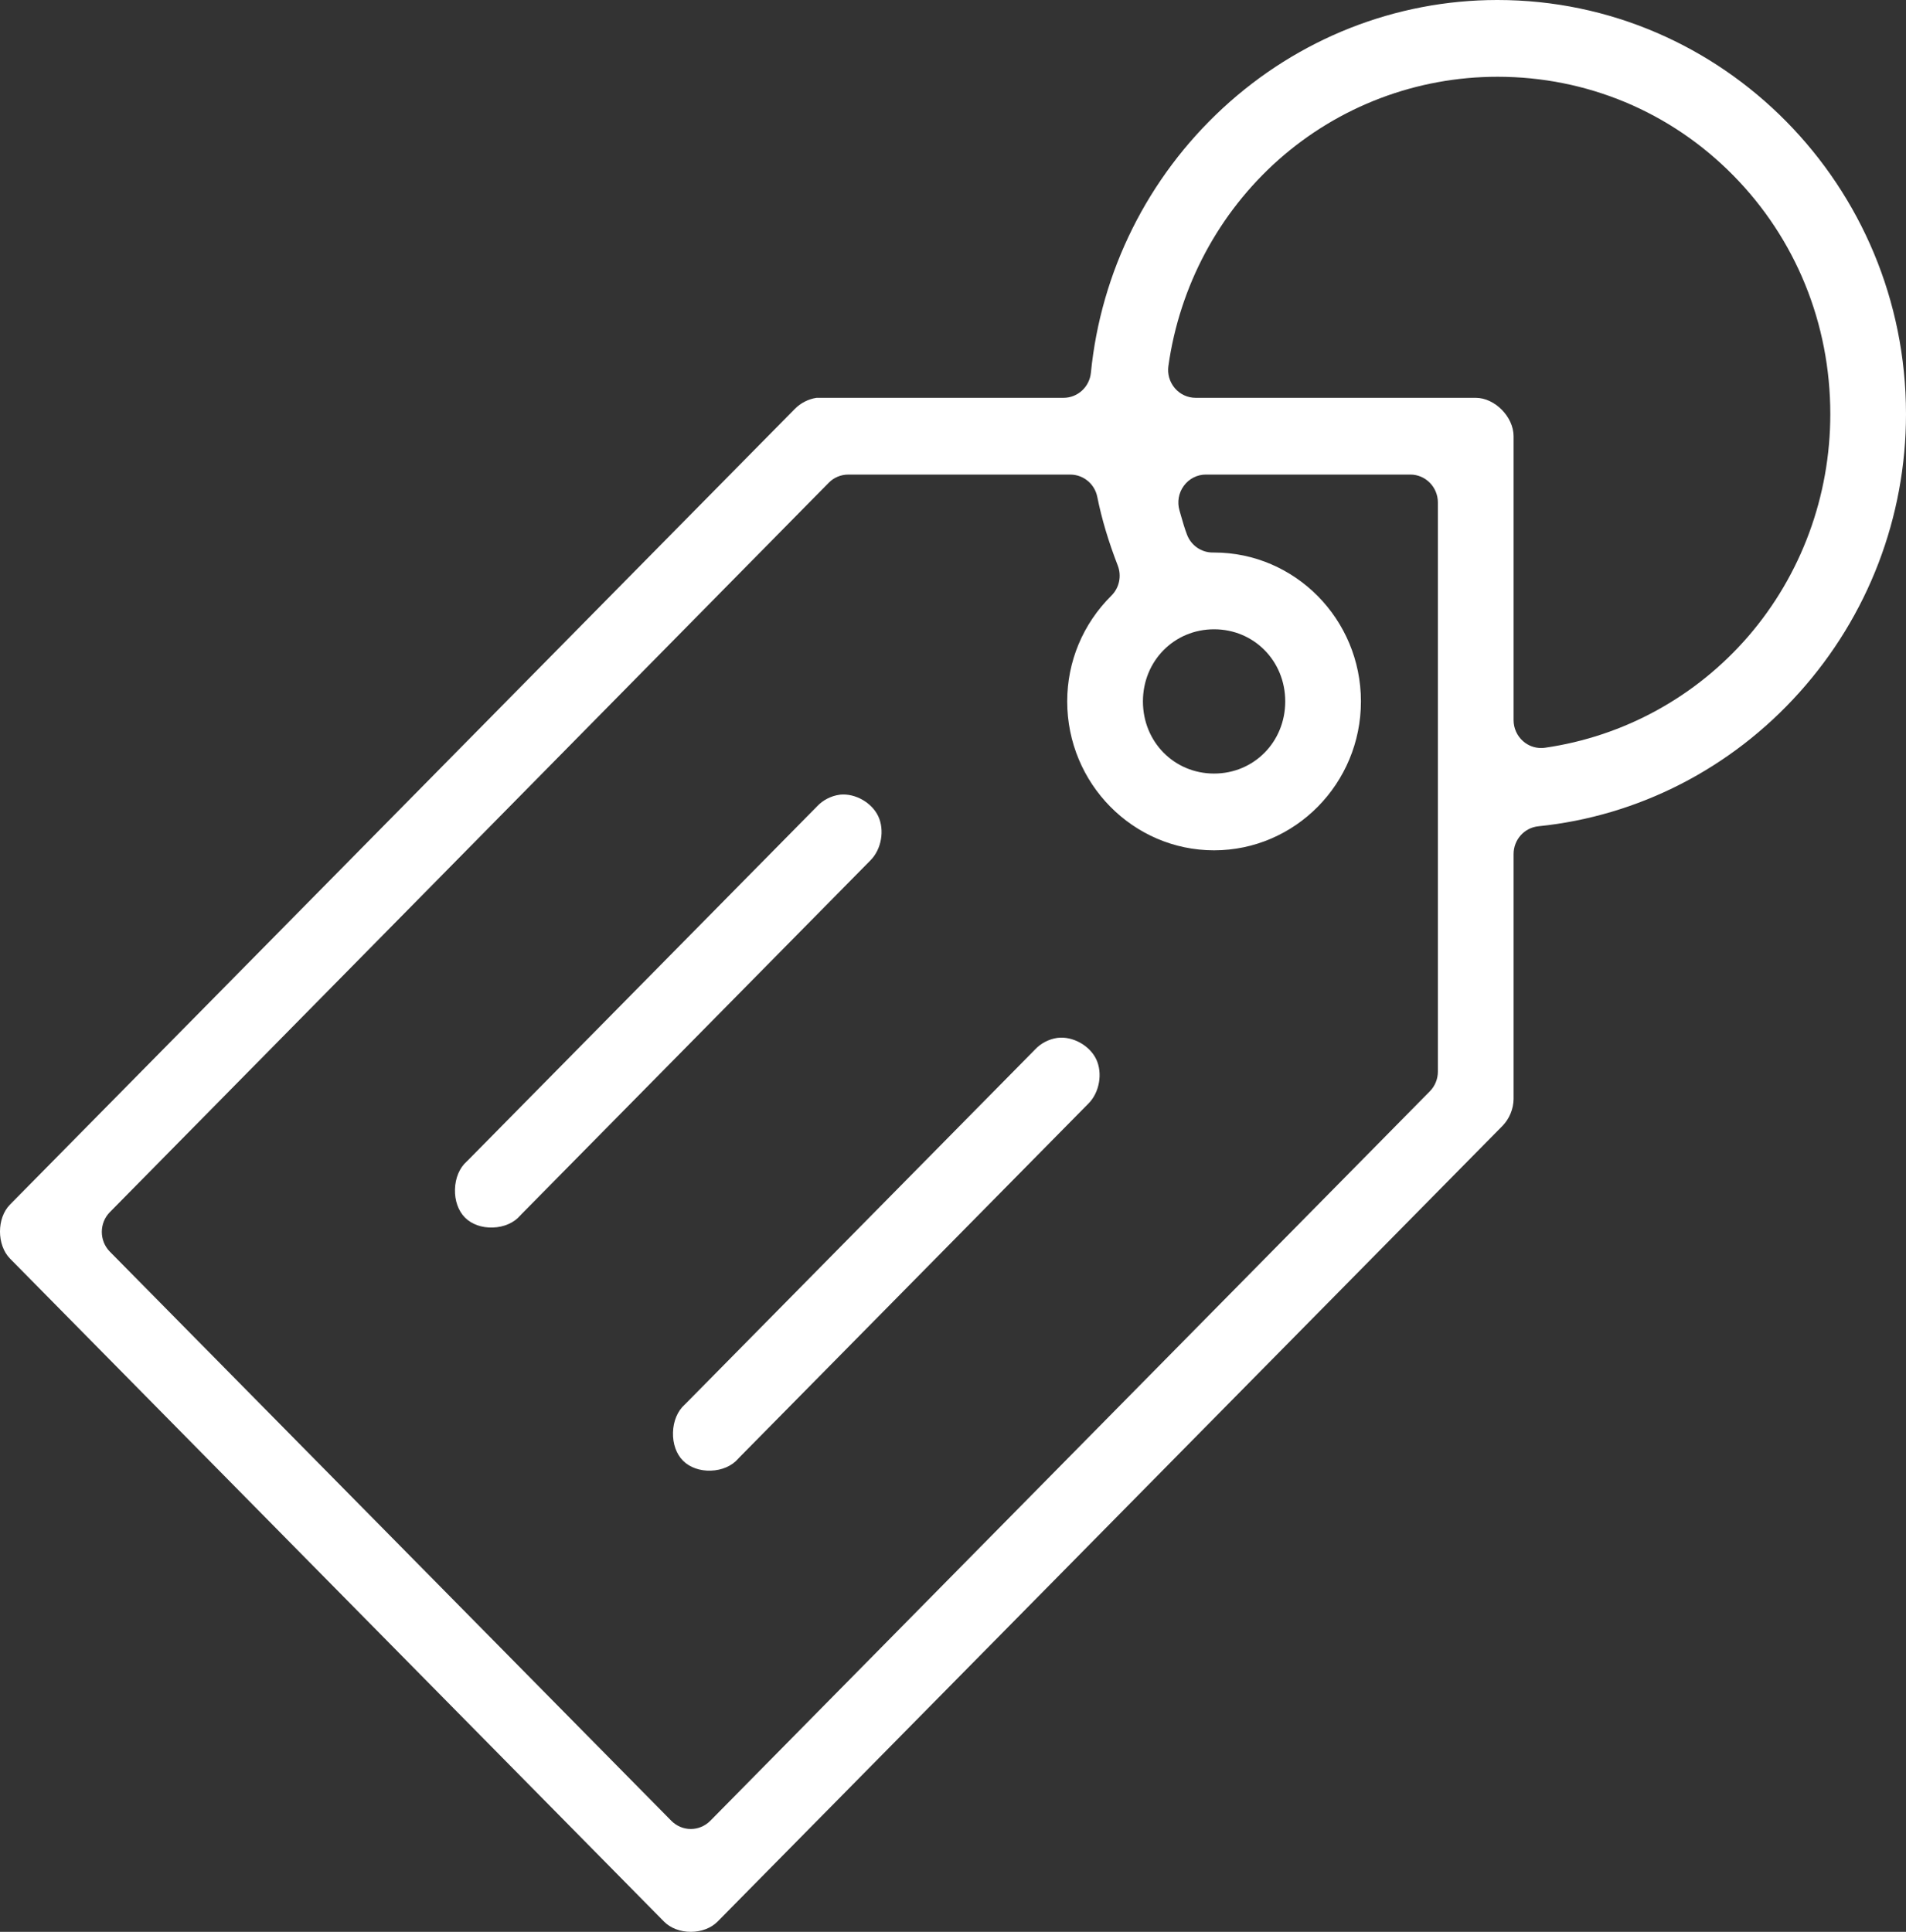 <svg width="74" height="75" viewBox="0 0 74 75" fill="none" xmlns="http://www.w3.org/2000/svg">
<rect x="0" y="0" width="74" height="75" fill="#333333" stroke="none"/>
<path d="M34.096 31.686C33.844 31.155 33.2 30.794 32.623 30.85C32.613 30.852 32.604 30.853 32.594 30.855C32.267 30.898 31.949 31.063 31.723 31.304C31.717 31.311 31.71 31.317 31.704 31.324L18.161 45.053C18.145 45.068 18.129 45.084 18.114 45.098C17.84 45.343 17.676 45.734 17.664 46.173C17.651 46.609 17.794 47.01 18.052 47.27C18.312 47.532 18.707 47.672 19.138 47.656C19.57 47.642 19.955 47.472 20.195 47.193C20.212 47.175 20.228 47.157 20.245 47.14L33.788 33.409C34.223 32.98 34.353 32.228 34.096 31.686H34.096ZM42.561 41.125C42.304 40.585 41.642 40.219 41.053 40.294C41.052 40.294 41.049 40.294 41.048 40.295C40.724 40.342 40.411 40.504 40.188 40.742C40.18 40.749 40.175 40.755 40.169 40.762L26.624 54.492C26.61 54.508 26.594 54.522 26.579 54.536C26.305 54.782 26.141 55.174 26.129 55.612C26.116 56.049 26.258 56.449 26.517 56.709C26.777 56.97 27.175 57.111 27.603 57.095C28.035 57.08 28.42 56.91 28.66 56.631C28.676 56.614 28.693 56.595 28.71 56.578L42.253 42.849C42.687 42.421 42.818 41.667 42.561 41.125H42.561ZM42.561 41.125C42.304 40.585 41.642 40.219 41.053 40.294C41.052 40.294 41.049 40.294 41.048 40.295C40.724 40.342 40.411 40.504 40.188 40.742C40.18 40.749 40.175 40.755 40.169 40.762L26.624 54.492C26.61 54.508 26.594 54.522 26.579 54.536C26.305 54.782 26.141 55.174 26.129 55.612C26.116 56.049 26.258 56.449 26.517 56.709C26.777 56.97 27.175 57.111 27.603 57.095C28.035 57.08 28.42 56.91 28.66 56.631C28.676 56.614 28.693 56.595 28.71 56.578L42.253 42.849C42.687 42.421 42.818 41.667 42.561 41.125H42.561ZM34.096 31.686C33.844 31.155 33.2 30.794 32.623 30.85C32.613 30.852 32.604 30.853 32.594 30.855C32.267 30.898 31.949 31.063 31.723 31.304C31.717 31.311 31.71 31.317 31.704 31.324L18.161 45.053C18.145 45.068 18.129 45.084 18.114 45.098C17.84 45.343 17.676 45.734 17.664 46.173C17.651 46.609 17.794 47.01 18.052 47.27C18.312 47.532 18.707 47.672 19.138 47.656C19.57 47.642 19.955 47.472 20.195 47.193C20.212 47.175 20.228 47.157 20.245 47.14L33.788 33.409C34.223 32.98 34.353 32.228 34.096 31.686H34.096ZM34.096 31.686C33.844 31.155 33.2 30.794 32.623 30.85C32.613 30.852 32.604 30.853 32.594 30.855C32.267 30.898 31.949 31.063 31.723 31.304C31.717 31.311 31.71 31.317 31.704 31.324L18.161 45.053C18.145 45.068 18.129 45.084 18.114 45.098C17.84 45.343 17.676 45.734 17.664 46.173C17.651 46.609 17.794 47.01 18.052 47.27C18.312 47.532 18.707 47.672 19.138 47.656C19.57 47.642 19.955 47.472 20.195 47.193C20.212 47.175 20.228 47.157 20.245 47.14L33.788 33.409C34.223 32.98 34.353 32.228 34.096 31.686H34.096ZM42.561 41.125C42.304 40.585 41.642 40.219 41.053 40.294C41.052 40.294 41.049 40.294 41.048 40.295C40.724 40.342 40.411 40.504 40.188 40.742C40.18 40.749 40.175 40.755 40.169 40.762L26.624 54.492C26.61 54.508 26.594 54.522 26.579 54.536C26.305 54.782 26.141 55.174 26.129 55.612C26.116 56.049 26.258 56.449 26.517 56.709C26.777 56.97 27.175 57.111 27.603 57.095C28.035 57.08 28.42 56.91 28.66 56.631C28.676 56.614 28.693 56.595 28.71 56.578L42.253 42.849C42.687 42.421 42.818 41.667 42.561 41.125H42.561ZM42.561 41.125C42.304 40.585 41.642 40.219 41.053 40.294C41.052 40.294 41.049 40.294 41.048 40.295C40.724 40.342 40.411 40.504 40.188 40.742C40.18 40.749 40.175 40.755 40.169 40.762L26.624 54.492C26.61 54.508 26.594 54.522 26.579 54.536C26.305 54.782 26.141 55.174 26.129 55.612C26.116 56.049 26.258 56.449 26.517 56.709C26.777 56.97 27.175 57.111 27.603 57.095C28.035 57.08 28.42 56.91 28.66 56.631C28.676 56.614 28.693 56.595 28.71 56.578L42.253 42.849C42.687 42.421 42.818 41.667 42.561 41.125H42.561ZM34.096 31.686C33.844 31.155 33.2 30.794 32.623 30.85C32.613 30.852 32.604 30.853 32.594 30.855C32.267 30.898 31.949 31.063 31.723 31.304C31.717 31.311 31.71 31.317 31.704 31.324L18.161 45.053C18.145 45.068 18.129 45.084 18.114 45.098C17.84 45.343 17.676 45.734 17.664 46.173C17.651 46.609 17.794 47.01 18.052 47.27C18.312 47.532 18.707 47.672 19.138 47.656C19.57 47.642 19.955 47.472 20.195 47.193C20.212 47.175 20.228 47.157 20.245 47.14L33.788 33.409C34.223 32.98 34.353 32.228 34.096 31.686H34.096ZM34.096 31.686C33.844 31.155 33.2 30.794 32.623 30.85C32.613 30.852 32.604 30.853 32.594 30.855C32.267 30.898 31.949 31.063 31.723 31.304C31.717 31.311 31.71 31.317 31.704 31.324L18.161 45.053C18.145 45.068 18.129 45.084 18.114 45.098C17.84 45.343 17.676 45.734 17.664 46.173C17.651 46.609 17.794 47.01 18.052 47.27C18.312 47.532 18.707 47.672 19.138 47.656C19.57 47.642 19.955 47.472 20.195 47.193C20.212 47.175 20.228 47.157 20.245 47.14L33.788 33.409C34.223 32.98 34.353 32.228 34.096 31.686H34.096ZM42.561 41.125C42.304 40.585 41.642 40.219 41.053 40.294C41.052 40.294 41.049 40.294 41.048 40.295C40.724 40.342 40.411 40.504 40.188 40.742C40.18 40.749 40.175 40.755 40.169 40.762L26.624 54.492C26.61 54.508 26.594 54.522 26.579 54.536C26.305 54.782 26.141 55.174 26.129 55.612C26.116 56.049 26.258 56.449 26.517 56.709C26.777 56.97 27.175 57.111 27.603 57.095C28.035 57.08 28.42 56.91 28.66 56.631C28.676 56.614 28.693 56.595 28.71 56.578L42.253 42.849C42.687 42.421 42.818 41.667 42.561 41.125H42.561ZM42.561 41.125C42.304 40.585 41.642 40.219 41.053 40.294C41.052 40.294 41.049 40.294 41.048 40.295C40.724 40.342 40.411 40.504 40.188 40.742C40.18 40.749 40.175 40.755 40.169 40.762L26.624 54.492C26.61 54.508 26.594 54.522 26.579 54.536C26.305 54.782 26.141 55.174 26.129 55.612C26.116 56.049 26.258 56.449 26.517 56.709C26.777 56.97 27.175 57.111 27.603 57.095C28.035 57.08 28.42 56.91 28.66 56.631C28.676 56.614 28.693 56.595 28.71 56.578L42.253 42.849C42.687 42.421 42.818 41.667 42.561 41.125H42.561ZM34.096 31.686C33.844 31.155 33.2 30.794 32.623 30.85C32.613 30.852 32.604 30.853 32.594 30.855C32.267 30.898 31.949 31.063 31.723 31.304C31.717 31.311 31.71 31.317 31.704 31.324L18.161 45.053C18.145 45.068 18.129 45.084 18.114 45.098C17.84 45.343 17.676 45.734 17.664 46.173C17.651 46.609 17.794 47.01 18.052 47.27C18.312 47.532 18.707 47.672 19.138 47.656C19.57 47.642 19.955 47.472 20.195 47.193C20.212 47.175 20.228 47.157 20.245 47.14L33.788 33.409C34.223 32.98 34.353 32.228 34.096 31.686H34.096ZM34.096 31.686C33.844 31.155 33.2 30.794 32.623 30.85C32.613 30.852 32.604 30.853 32.594 30.855C32.267 30.898 31.949 31.063 31.723 31.304C31.717 31.311 31.71 31.317 31.704 31.324L18.161 45.053C18.145 45.068 18.129 45.084 18.114 45.098C17.84 45.343 17.676 45.734 17.664 46.173C17.651 46.609 17.794 47.01 18.052 47.27C18.312 47.532 18.707 47.672 19.138 47.656C19.57 47.642 19.955 47.472 20.195 47.193C20.212 47.175 20.228 47.157 20.245 47.14L33.788 33.409C34.223 32.98 34.353 32.228 34.096 31.686H34.096ZM42.561 41.125C42.304 40.585 41.642 40.219 41.053 40.294C41.052 40.294 41.049 40.294 41.048 40.295C40.724 40.342 40.411 40.504 40.188 40.742C40.18 40.749 40.175 40.755 40.169 40.762L26.624 54.492C26.61 54.508 26.594 54.522 26.579 54.536C26.305 54.782 26.141 55.174 26.129 55.612C26.116 56.049 26.258 56.449 26.517 56.709C26.777 56.97 27.175 57.111 27.603 57.095C28.035 57.08 28.42 56.91 28.66 56.631C28.676 56.614 28.693 56.595 28.71 56.578L42.253 42.849C42.687 42.421 42.818 41.667 42.561 41.125H42.561ZM42.561 41.125C42.304 40.585 41.642 40.219 41.053 40.294C41.052 40.294 41.049 40.294 41.048 40.295C40.724 40.342 40.411 40.504 40.188 40.742C40.18 40.749 40.175 40.755 40.169 40.762L26.624 54.492C26.61 54.508 26.594 54.522 26.579 54.536C26.305 54.782 26.141 55.174 26.129 55.612C26.116 56.049 26.258 56.449 26.517 56.709C26.777 56.97 27.175 57.111 27.603 57.095C28.035 57.08 28.42 56.91 28.66 56.631C28.676 56.614 28.693 56.595 28.71 56.578L42.253 42.849C42.687 42.421 42.818 41.667 42.561 41.125H42.561ZM34.096 31.686C33.844 31.155 33.2 30.794 32.623 30.85C32.613 30.852 32.604 30.853 32.594 30.855C32.267 30.898 31.949 31.063 31.723 31.304C31.717 31.311 31.71 31.317 31.704 31.324L18.161 45.053C18.145 45.068 18.129 45.084 18.114 45.098C17.84 45.343 17.676 45.734 17.664 46.173C17.651 46.609 17.794 47.01 18.052 47.27C18.312 47.532 18.707 47.672 19.138 47.656C19.57 47.642 19.955 47.472 20.195 47.193C20.212 47.175 20.228 47.157 20.245 47.14L33.788 33.409C34.223 32.98 34.353 32.228 34.096 31.686H34.096ZM34.096 31.686C33.844 31.155 33.2 30.794 32.623 30.85C32.613 30.852 32.604 30.853 32.594 30.855C32.267 30.898 31.949 31.063 31.723 31.304C31.717 31.311 31.71 31.317 31.704 31.324L18.161 45.053C18.145 45.068 18.129 45.084 18.114 45.098C17.84 45.343 17.676 45.734 17.664 46.173C17.651 46.609 17.794 47.01 18.052 47.27C18.312 47.532 18.707 47.672 19.138 47.656C19.57 47.642 19.955 47.472 20.195 47.193C20.212 47.175 20.228 47.157 20.245 47.14L33.788 33.409C34.223 32.98 34.353 32.228 34.096 31.686H34.096ZM42.561 41.125C42.304 40.585 41.642 40.219 41.053 40.294C41.052 40.294 41.049 40.294 41.048 40.295C40.724 40.342 40.411 40.504 40.188 40.742C40.18 40.749 40.175 40.755 40.169 40.762L26.624 54.492C26.61 54.508 26.594 54.522 26.579 54.536C26.305 54.782 26.141 55.174 26.129 55.612C26.116 56.049 26.258 56.449 26.517 56.709C26.777 56.97 27.175 57.111 27.603 57.095C28.035 57.08 28.42 56.91 28.66 56.631C28.676 56.614 28.693 56.595 28.71 56.578L42.253 42.849C42.687 42.421 42.818 41.667 42.561 41.125H42.561ZM42.561 41.125C42.304 40.585 41.642 40.219 41.053 40.294C41.052 40.294 41.049 40.294 41.048 40.295C40.724 40.342 40.411 40.504 40.188 40.742C40.18 40.749 40.175 40.755 40.169 40.762L26.624 54.492C26.61 54.508 26.594 54.522 26.579 54.536C26.305 54.782 26.141 55.174 26.129 55.612C26.116 56.049 26.258 56.449 26.517 56.709C26.777 56.97 27.175 57.111 27.603 57.095C28.035 57.08 28.42 56.91 28.66 56.631C28.676 56.614 28.693 56.595 28.71 56.578L42.253 42.849C42.687 42.421 42.818 41.667 42.561 41.125H42.561ZM34.096 31.686C33.844 31.155 33.2 30.794 32.623 30.85C32.613 30.852 32.604 30.853 32.594 30.855C32.267 30.898 31.949 31.063 31.723 31.304C31.717 31.311 31.71 31.317 31.704 31.324L18.161 45.053C18.145 45.068 18.129 45.084 18.114 45.098C17.84 45.343 17.676 45.734 17.664 46.173C17.651 46.609 17.794 47.01 18.052 47.27C18.312 47.532 18.707 47.672 19.138 47.656C19.57 47.642 19.955 47.472 20.195 47.193C20.212 47.175 20.228 47.157 20.245 47.14L33.788 33.409C34.223 32.98 34.353 32.228 34.096 31.686H34.096ZM58.14 0H58.119C54.183 0.004 50.404 1.495 47.477 4.197C44.564 6.888 42.745 10.535 42.354 14.469C42.3 15.023 41.839 15.445 41.29 15.445H31.701C31.387 15.492 31.084 15.646 30.861 15.873L0.384 46.77C-0.129 47.294 -0.129 48.333 0.388 48.862L25.778 74.6C26.028 74.854 26.407 75 26.82 75C27.232 75 27.611 74.854 27.861 74.601L58.336 43.708C58.599 43.439 58.761 43.05 58.764 42.669V33.159C58.764 32.601 59.179 32.135 59.726 32.079C63.606 31.684 67.206 29.84 69.857 26.887C72.529 23.915 74 20.075 74 16.077C74 7.212 66.885 1.44578e-05 58.14 1.44578e-05L58.14 0ZM47.136 24.431C48.685 24.431 49.899 25.661 49.899 27.231C49.899 28.802 48.685 30.032 47.136 30.032C45.587 30.032 44.374 28.801 44.374 27.231C44.374 25.661 45.587 24.431 47.136 24.431ZM55.825 41.604C55.825 41.892 55.712 42.168 55.511 42.37L27.577 70.689C27.376 70.892 27.104 71.007 26.82 71.007C26.536 71.007 26.265 70.892 26.064 70.689L4.265 48.593C3.849 48.169 3.849 47.484 4.265 47.06L32.175 18.743C32.374 18.539 32.647 18.425 32.931 18.425H41.554C42.063 18.425 42.503 18.788 42.602 19.294C42.775 20.151 43.035 21.022 43.396 21.954C43.554 22.359 43.457 22.822 43.149 23.125C42.043 24.224 41.434 25.683 41.434 27.231C41.434 30.419 43.992 33.012 47.136 33.012C50.28 33.012 52.838 30.419 52.838 27.231C52.838 24.043 50.28 21.451 47.136 21.451H47.083C46.64 21.451 46.243 21.175 46.085 20.756C45.99 20.508 45.922 20.267 45.855 20.033C45.835 19.962 45.815 19.891 45.794 19.82C45.697 19.492 45.758 19.136 45.961 18.862C46.162 18.585 46.48 18.424 46.818 18.424H54.755C55.346 18.424 55.825 18.909 55.825 19.508V41.604L55.825 41.604ZM67.879 24.701C65.847 27.053 63.043 28.59 59.983 29.03C59.933 29.037 59.883 29.04 59.833 29.04C59.577 29.04 59.327 28.948 59.132 28.774C58.898 28.569 58.764 28.269 58.764 27.956V16.934C58.764 16.183 58.036 15.445 57.294 15.445H46.421C46.112 15.445 45.816 15.309 45.614 15.072C45.41 14.834 45.319 14.519 45.363 14.208C45.798 11.108 47.316 8.267 49.635 6.207C51.98 4.126 55 2.98 58.14 2.98C59.873 2.98 61.552 3.32 63.102 3.967C64.651 4.615 66.072 5.571 67.288 6.804C69.721 9.27 71.061 12.564 71.061 16.077C71.061 19.262 69.93 22.324 67.879 24.701L67.879 24.701ZM41.053 40.294C41.052 40.294 41.049 40.294 41.048 40.295C40.724 40.342 40.411 40.504 40.188 40.742C40.18 40.749 40.175 40.755 40.169 40.762L26.624 54.492C26.61 54.508 26.594 54.522 26.579 54.536C26.305 54.782 26.141 55.174 26.129 55.612C26.116 56.049 26.258 56.449 26.517 56.709C26.777 56.97 27.175 57.111 27.603 57.095C28.035 57.08 28.42 56.91 28.66 56.631C28.676 56.614 28.693 56.595 28.71 56.578L42.253 42.849C42.687 42.421 42.818 41.667 42.561 41.125C42.304 40.585 41.642 40.219 41.053 40.294H41.053ZM34.096 31.686C33.844 31.155 33.2 30.794 32.623 30.85C32.613 30.852 32.604 30.853 32.594 30.855C32.267 30.898 31.949 31.063 31.723 31.304C31.717 31.311 31.71 31.317 31.704 31.324L18.161 45.053C18.145 45.068 18.129 45.084 18.114 45.098C17.84 45.343 17.676 45.734 17.664 46.173C17.651 46.609 17.794 47.01 18.052 47.27C18.312 47.532 18.707 47.672 19.138 47.656C19.57 47.642 19.955 47.472 20.195 47.193C20.212 47.175 20.228 47.157 20.245 47.14L33.788 33.409C34.223 32.98 34.353 32.228 34.096 31.686H34.096ZM34.096 31.686C33.844 31.155 33.2 30.794 32.623 30.85C32.613 30.852 32.604 30.853 32.594 30.855C32.267 30.898 31.949 31.063 31.723 31.304C31.717 31.311 31.71 31.317 31.704 31.324L18.161 45.053C18.145 45.068 18.129 45.084 18.114 45.098C17.84 45.343 17.676 45.734 17.664 46.173C17.651 46.609 17.794 47.01 18.052 47.27C18.312 47.532 18.707 47.672 19.138 47.656C19.57 47.642 19.955 47.472 20.195 47.193C20.212 47.175 20.228 47.157 20.245 47.14L33.788 33.409C34.223 32.98 34.353 32.228 34.096 31.686H34.096ZM42.561 41.125C42.304 40.585 41.642 40.219 41.053 40.294C41.052 40.294 41.049 40.294 41.048 40.295C40.724 40.342 40.411 40.504 40.188 40.742C40.18 40.749 40.175 40.755 40.169 40.762L26.624 54.492C26.61 54.508 26.594 54.522 26.579 54.536C26.305 54.782 26.141 55.174 26.129 55.612C26.116 56.049 26.258 56.449 26.517 56.709C26.777 56.97 27.175 57.111 27.603 57.095C28.035 57.08 28.42 56.91 28.66 56.631C28.676 56.614 28.693 56.595 28.71 56.578L42.253 42.849C42.687 42.421 42.818 41.667 42.561 41.125H42.561ZM42.561 41.125C42.304 40.585 41.642 40.219 41.053 40.294C41.052 40.294 41.049 40.294 41.048 40.295C40.724 40.342 40.411 40.504 40.188 40.742C40.18 40.749 40.175 40.755 40.169 40.762L26.624 54.492C26.61 54.508 26.594 54.522 26.579 54.536C26.305 54.782 26.141 55.174 26.129 55.612C26.116 56.049 26.258 56.449 26.517 56.709C26.777 56.97 27.175 57.111 27.603 57.095C28.035 57.08 28.42 56.91 28.66 56.631C28.676 56.614 28.693 56.595 28.71 56.578L42.253 42.849C42.687 42.421 42.818 41.667 42.561 41.125H42.561ZM34.096 31.686C33.844 31.155 33.2 30.794 32.623 30.85C32.613 30.852 32.604 30.853 32.594 30.855C32.267 30.898 31.949 31.063 31.723 31.304C31.717 31.311 31.71 31.317 31.704 31.324L18.161 45.053C18.145 45.068 18.129 45.084 18.114 45.098C17.84 45.343 17.676 45.734 17.664 46.173C17.651 46.609 17.794 47.01 18.052 47.27C18.312 47.532 18.707 47.672 19.138 47.656C19.57 47.642 19.955 47.472 20.195 47.193C20.212 47.175 20.228 47.157 20.245 47.14L33.788 33.409C34.223 32.98 34.353 32.228 34.096 31.686H34.096ZM34.096 31.686C33.844 31.155 33.2 30.794 32.623 30.85C32.613 30.852 32.604 30.853 32.594 30.855C32.267 30.898 31.949 31.063 31.723 31.304C31.717 31.311 31.71 31.317 31.704 31.324L18.161 45.053C18.145 45.068 18.129 45.084 18.114 45.098C17.84 45.343 17.676 45.734 17.664 46.173C17.651 46.609 17.794 47.01 18.052 47.27C18.312 47.532 18.707 47.672 19.138 47.656C19.57 47.642 19.955 47.472 20.195 47.193C20.212 47.175 20.228 47.157 20.245 47.14L33.788 33.409C34.223 32.98 34.353 32.228 34.096 31.686H34.096ZM42.561 41.125C42.304 40.585 41.642 40.219 41.053 40.294C41.052 40.294 41.049 40.294 41.048 40.295C40.724 40.342 40.411 40.504 40.188 40.742C40.18 40.749 40.175 40.755 40.169 40.762L26.624 54.492C26.61 54.508 26.594 54.522 26.579 54.536C26.305 54.782 26.141 55.174 26.129 55.612C26.116 56.049 26.258 56.449 26.517 56.709C26.777 56.97 27.175 57.111 27.603 57.095C28.035 57.08 28.42 56.91 28.66 56.631C28.676 56.614 28.693 56.595 28.71 56.578L42.253 42.849C42.687 42.421 42.818 41.667 42.561 41.125H42.561ZM42.561 41.125C42.304 40.585 41.642 40.219 41.053 40.294C41.052 40.294 41.049 40.294 41.048 40.295C40.724 40.342 40.411 40.504 40.188 40.742C40.18 40.749 40.175 40.755 40.169 40.762L26.624 54.492C26.61 54.508 26.594 54.522 26.579 54.536C26.305 54.782 26.141 55.174 26.129 55.612C26.116 56.049 26.258 56.449 26.517 56.709C26.777 56.97 27.175 57.111 27.603 57.095C28.035 57.08 28.42 56.91 28.66 56.631C28.676 56.614 28.693 56.595 28.71 56.578L42.253 42.849C42.687 42.421 42.818 41.667 42.561 41.125H42.561ZM34.096 31.686C33.844 31.155 33.2 30.794 32.623 30.85C32.613 30.852 32.604 30.853 32.594 30.855C32.267 30.898 31.949 31.063 31.723 31.304C31.717 31.311 31.71 31.317 31.704 31.324L18.161 45.053C18.145 45.068 18.129 45.084 18.114 45.098C17.84 45.343 17.676 45.734 17.664 46.173C17.651 46.609 17.794 47.01 18.052 47.27C18.312 47.532 18.707 47.672 19.138 47.656C19.57 47.642 19.955 47.472 20.195 47.193C20.212 47.175 20.228 47.157 20.245 47.14L33.788 33.409C34.223 32.98 34.353 32.228 34.096 31.686H34.096ZM34.096 31.686C33.844 31.155 33.2 30.794 32.623 30.85C32.613 30.852 32.604 30.853 32.594 30.855C32.267 30.898 31.949 31.063 31.723 31.304C31.717 31.311 31.71 31.317 31.704 31.324L18.161 45.053C18.145 45.068 18.129 45.084 18.114 45.098C17.84 45.343 17.676 45.734 17.664 46.173C17.651 46.609 17.794 47.01 18.052 47.27C18.312 47.532 18.707 47.672 19.138 47.656C19.57 47.642 19.955 47.472 20.195 47.193C20.212 47.175 20.228 47.157 20.245 47.14L33.788 33.409C34.223 32.98 34.353 32.228 34.096 31.686H34.096ZM42.561 41.125C42.304 40.585 41.642 40.219 41.053 40.294C41.052 40.294 41.049 40.294 41.048 40.295C40.724 40.342 40.411 40.504 40.188 40.742C40.18 40.749 40.175 40.755 40.169 40.762L26.624 54.492C26.61 54.508 26.594 54.522 26.579 54.536C26.305 54.782 26.141 55.174 26.129 55.612C26.116 56.049 26.258 56.449 26.517 56.709C26.777 56.97 27.175 57.111 27.603 57.095C28.035 57.08 28.42 56.91 28.66 56.631C28.676 56.614 28.693 56.595 28.71 56.578L42.253 42.849C42.687 42.421 42.818 41.667 42.561 41.125H42.561ZM42.561 41.125C42.304 40.585 41.642 40.219 41.053 40.294C41.052 40.294 41.049 40.294 41.048 40.295C40.724 40.342 40.411 40.504 40.188 40.742C40.18 40.749 40.175 40.755 40.169 40.762L26.624 54.492C26.61 54.508 26.594 54.522 26.579 54.536C26.305 54.782 26.141 55.174 26.129 55.612C26.116 56.049 26.258 56.449 26.517 56.709C26.777 56.97 27.175 57.111 27.603 57.095C28.035 57.08 28.42 56.91 28.66 56.631C28.676 56.614 28.693 56.595 28.71 56.578L42.253 42.849C42.687 42.421 42.818 41.667 42.561 41.125H42.561ZM34.096 31.686C33.844 31.155 33.2 30.794 32.623 30.85C32.613 30.852 32.604 30.853 32.594 30.855C32.267 30.898 31.949 31.063 31.723 31.304C31.717 31.311 31.71 31.317 31.704 31.324L18.161 45.053C18.145 45.068 18.129 45.084 18.114 45.098C17.84 45.343 17.676 45.734 17.664 46.173C17.651 46.609 17.794 47.01 18.052 47.27C18.312 47.532 18.707 47.672 19.138 47.656C19.57 47.642 19.955 47.472 20.195 47.193C20.212 47.175 20.228 47.157 20.245 47.14L33.788 33.409C34.223 32.98 34.353 32.228 34.096 31.686H34.096ZM34.096 31.686C33.844 31.155 33.2 30.794 32.623 30.85C32.613 30.852 32.604 30.853 32.594 30.855C32.267 30.898 31.949 31.063 31.723 31.304C31.717 31.311 31.71 31.317 31.704 31.324L18.161 45.053C18.145 45.068 18.129 45.084 18.114 45.098C17.84 45.343 17.676 45.734 17.664 46.173C17.651 46.609 17.794 47.01 18.052 47.27C18.312 47.532 18.707 47.672 19.138 47.656C19.57 47.642 19.955 47.472 20.195 47.193C20.212 47.175 20.228 47.157 20.245 47.14L33.788 33.409C34.223 32.98 34.353 32.228 34.096 31.686H34.096ZM42.561 41.125C42.304 40.585 41.642 40.219 41.053 40.294C41.052 40.294 41.049 40.294 41.048 40.295C40.724 40.342 40.411 40.504 40.188 40.742C40.18 40.749 40.175 40.755 40.169 40.762L26.624 54.492C26.61 54.508 26.594 54.522 26.579 54.536C26.305 54.782 26.141 55.174 26.129 55.612C26.116 56.049 26.258 56.449 26.517 56.709C26.777 56.97 27.175 57.111 27.603 57.095C28.035 57.08 28.42 56.91 28.66 56.631C28.676 56.614 28.693 56.595 28.71 56.578L42.253 42.849C42.687 42.421 42.818 41.667 42.561 41.125H42.561ZM42.561 41.125C42.304 40.585 41.642 40.219 41.053 40.294C41.052 40.294 41.049 40.294 41.048 40.295C40.724 40.342 40.411 40.504 40.188 40.742C40.18 40.749 40.175 40.755 40.169 40.762L26.624 54.492C26.61 54.508 26.594 54.522 26.579 54.536C26.305 54.782 26.141 55.174 26.129 55.612C26.116 56.049 26.258 56.449 26.517 56.709C26.777 56.97 27.175 57.111 27.603 57.095C28.035 57.08 28.42 56.91 28.66 56.631C28.676 56.614 28.693 56.595 28.71 56.578L42.253 42.849C42.687 42.421 42.818 41.667 42.561 41.125H42.561ZM34.096 31.686C33.844 31.155 33.2 30.794 32.623 30.85C32.613 30.852 32.604 30.853 32.594 30.855C32.267 30.898 31.949 31.063 31.723 31.304C31.717 31.311 31.71 31.317 31.704 31.324L18.161 45.053C18.145 45.068 18.129 45.084 18.114 45.098C17.84 45.343 17.676 45.734 17.664 46.173C17.651 46.609 17.794 47.01 18.052 47.27C18.312 47.532 18.707 47.672 19.138 47.656C19.57 47.642 19.955 47.472 20.195 47.193C20.212 47.175 20.228 47.157 20.245 47.14L33.788 33.409C34.223 32.98 34.353 32.228 34.096 31.686H34.096ZM34.096 31.686C33.844 31.155 33.2 30.794 32.623 30.85C32.613 30.852 32.604 30.853 32.594 30.855C32.267 30.898 31.949 31.063 31.723 31.304C31.717 31.311 31.71 31.317 31.704 31.324L18.161 45.053C18.145 45.068 18.129 45.084 18.114 45.098C17.84 45.343 17.676 45.734 17.664 46.173C17.651 46.609 17.794 47.01 18.052 47.27C18.312 47.532 18.707 47.672 19.138 47.656C19.57 47.642 19.955 47.472 20.195 47.193C20.212 47.175 20.228 47.157 20.245 47.14L33.788 33.409C34.223 32.98 34.353 32.228 34.096 31.686H34.096ZM42.561 41.125C42.304 40.585 41.642 40.219 41.053 40.294C41.052 40.294 41.049 40.294 41.048 40.295C40.724 40.342 40.411 40.504 40.188 40.742C40.18 40.749 40.175 40.755 40.169 40.762L26.624 54.492C26.61 54.508 26.594 54.522 26.579 54.536C26.305 54.782 26.141 55.174 26.129 55.612C26.116 56.049 26.258 56.449 26.517 56.709C26.777 56.97 27.175 57.111 27.603 57.095C28.035 57.08 28.42 56.91 28.66 56.631C28.676 56.614 28.693 56.595 28.71 56.578L42.253 42.849C42.687 42.421 42.818 41.667 42.561 41.125H42.561ZM34.096 31.686C33.844 31.155 33.2 30.794 32.623 30.85C32.613 30.852 32.604 30.853 32.594 30.855C32.267 30.898 31.949 31.063 31.723 31.304C31.717 31.311 31.71 31.317 31.704 31.324L18.161 45.053C18.145 45.068 18.129 45.084 18.114 45.098C17.84 45.343 17.676 45.734 17.664 46.173C17.651 46.609 17.794 47.01 18.052 47.27C18.312 47.532 18.707 47.672 19.138 47.656C19.57 47.642 19.955 47.472 20.195 47.193C20.212 47.175 20.228 47.157 20.245 47.14L33.788 33.409C34.223 32.98 34.353 32.228 34.096 31.686H34.096ZM42.561 41.125C42.304 40.585 41.642 40.219 41.053 40.294C41.052 40.294 41.049 40.294 41.048 40.295C40.724 40.342 40.411 40.504 40.188 40.742C40.18 40.749 40.175 40.755 40.169 40.762L26.624 54.492C26.61 54.508 26.594 54.522 26.579 54.536C26.305 54.782 26.141 55.174 26.129 55.612C26.116 56.049 26.258 56.449 26.517 56.709C26.777 56.97 27.175 57.111 27.603 57.095C28.035 57.08 28.42 56.91 28.66 56.631C28.676 56.614 28.693 56.595 28.71 56.578L42.253 42.849C42.687 42.421 42.818 41.667 42.561 41.125H42.561Z" fill="white"/>
</svg>
